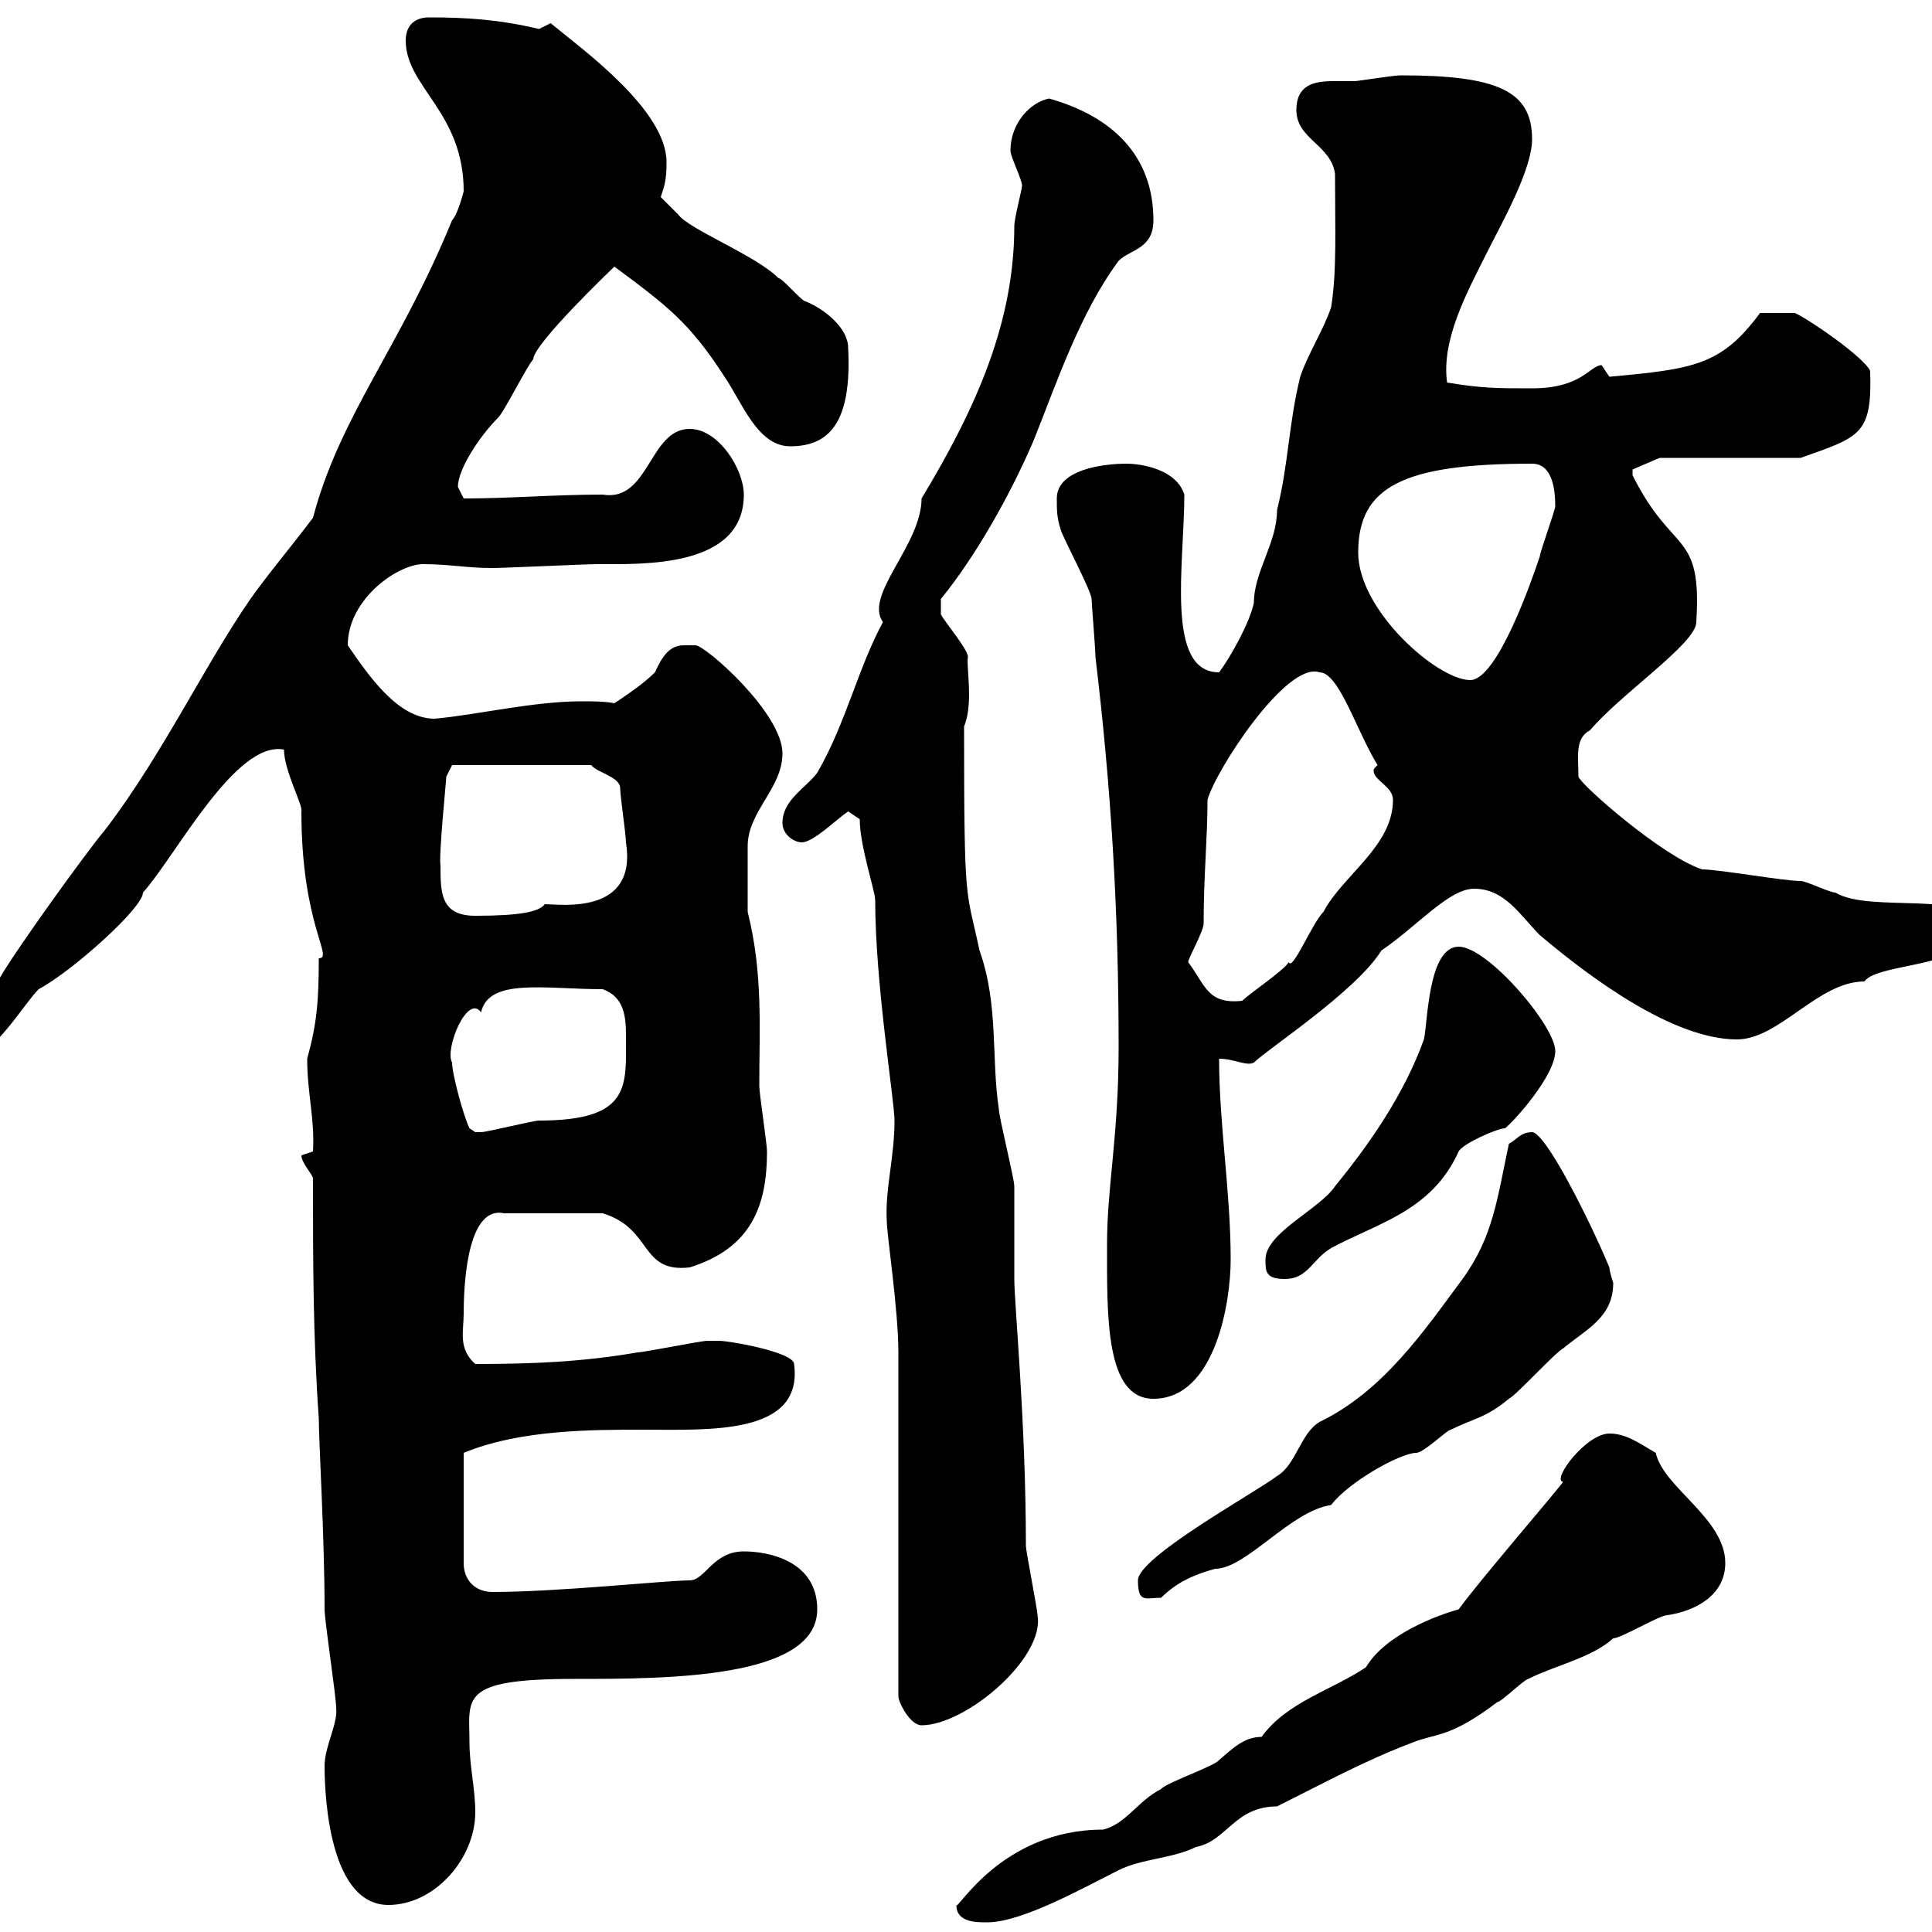 <svg xmlns="http://www.w3.org/2000/svg" xmlns:xlink="http://www.w3.org/1999/xlink" width="300" height="300"><path d="M148.50 295.80C148.50 298.50 151.50 298.50 153.30 298.50C158.70 298.50 168.30 293.10 173.70 290.40C177.30 288.60 182.10 288.60 185.70 286.80C190.50 285.90 191.70 280.50 198.30 280.50C205.50 276.90 212.10 273.30 219.30 270.60C222.90 269.10 225 270 232.50 264.30C233.10 264.30 236.40 261 237.30 260.70C241.50 258.60 247.20 257.40 250.50 254.40C251.70 254.40 257.70 250.80 258.90 250.80C263.10 250.20 267.90 247.80 267.90 242.70C267.90 235.80 258.30 231 257.10 225.60C254.10 223.80 252.30 222.60 249.90 222.60C246.30 222.60 240.90 229.80 242.70 230.10C242.70 230.40 229.50 245.70 226.50 249.90C223.20 250.80 215.10 253.80 212.10 258.90C206.70 262.50 199.80 264.30 195.90 269.70C193.20 269.70 191.40 271.50 189.30 273.30C188.70 274.20 180.90 276.90 180.30 277.80C176.70 279.60 174.90 283.20 171.30 284.10C155.40 284.10 148.50 297 148.50 295.80ZM50.40 274.20C50.40 276 50.40 295.80 60.30 295.80C67.50 295.80 73.80 288.60 73.80 281.40C73.80 277.80 72.90 274.20 72.90 270.60C72.90 263.70 71.10 260.70 89.10 260.70C103.50 260.70 126.90 260.70 126.90 249.90C126.90 242.40 119.40 240.90 115.50 240.90C110.70 240.90 109.50 245.40 107.10 245.40C103.50 245.40 86.70 247.20 76.50 247.20C73.80 247.20 72 245.40 72 242.70L72 225.60C80.70 222 91.80 222 99.90 222C110.10 222 124.80 222.90 123.30 211.80C123.30 210 113.40 208.20 111.60 208.20C111.60 208.20 109.80 208.20 109.80 208.20C108.90 208.20 99.90 210 99 210C90.30 211.50 82.50 211.80 73.80 211.80C71.10 209.40 72 206.70 72 204C72 198 72.90 187.20 78.30 188.40L93.60 188.40C101.40 190.80 99.30 197.70 107.10 196.80C116.70 193.80 119.10 187.20 119.10 178.80C119.10 177.60 117.90 169.80 117.90 168.60C117.90 159.60 118.50 151.20 116.10 141.60C116.10 140.40 116.10 133.80 116.10 131.40C116.10 126 121.50 122.40 121.50 117C121.50 110.70 109.50 100.20 108 100.20C108 100.20 107.10 100.20 106.20 100.20C104.10 100.20 102.90 101.70 101.70 104.40C99.90 106.20 97.20 108 95.40 109.20C93.90 108.90 92.10 108.90 90.30 108.90C82.80 108.90 74.10 111 67.50 111.60C61.80 111.60 57.30 105 54 100.20C54 93 61.80 87.60 65.70 87.60C69.90 87.60 72.30 88.20 76.50 88.20C78.30 88.20 90.90 87.60 92.70 87.60C99.90 87.60 115.50 88.20 115.50 76.80C115.50 72.90 111.60 66.60 107.10 66.60C100.80 66.60 100.80 78 93.60 76.80C86.10 76.80 79.20 77.40 72 77.40C72 77.40 71.10 75.60 71.10 75.60C71.10 72.90 74.40 67.80 77.40 64.80C78.30 63.90 81.90 56.70 82.80 55.80C82.80 53.40 95.40 41.40 95.40 41.40C103.50 47.40 107.10 50.10 112.50 58.50C115.20 62.40 117.60 69.30 122.70 69.30C128.70 69.30 132.30 65.70 131.70 54C131.70 51 128.10 48 125.10 46.80C124.50 46.80 121.50 43.20 120.90 43.20C117.30 39.60 107.10 35.70 105.30 33.30C104.40 32.40 102.60 30.60 102.60 30.60C103.20 28.80 103.50 27.90 103.50 25.20C103.50 17.10 90.60 7.80 85.50 3.60C85.50 3.60 83.70 4.50 83.70 4.50C77.40 3 72.30 2.70 66.60 2.70C64.80 2.70 63 3.60 63 6.30C63 13.50 72 17.40 72 29.70C72 29.70 71.10 33.30 70.20 34.20C62.10 54 52.80 64.50 48.60 80.40C45.90 84 42.90 87.60 40.20 91.20C33 100.80 25.50 117 16.20 129C13.20 132.60 2.40 147.60 0 151.80L0 154.20C-3.60 154.20-7.20 159.60-7.20 163.20C-7.20 164.40-6.60 164.40-5.40 164.40C-1.20 164.40 3.60 156 6 153.60C11.10 150.90 22.20 141 22.20 138.60C27.30 132.90 36.60 114.90 44.10 116.40C44.10 119.70 47.10 125.10 46.80 126C46.80 143.70 51.90 148.80 49.50 148.80C49.50 155.40 49.20 159 47.70 164.40C47.70 169.80 48.90 173.70 48.60 178.80C48.60 178.80 46.80 179.40 46.80 179.40C46.80 180.60 48.60 182.40 48.60 183C48.60 195.60 48.60 207.60 49.50 220.20C49.50 223.80 50.40 238.80 50.40 249.90C50.40 251.70 52.20 263.40 52.20 265.20C52.50 267.60 50.40 271.20 50.40 274.20ZM139.50 263.40C139.50 264.30 141.30 267.90 143.10 267.90C150 267.90 162.30 257.40 161.10 250.80C161.10 249.90 159.30 240.90 159.30 240C159.30 220.80 157.50 202.50 157.50 198.60C157.50 196.80 157.50 186 157.50 184.20C157.50 183 155.10 173.40 155.10 172.20C153.90 164.40 155.10 156 152.10 147.60C150 137.70 149.70 141.30 149.70 112.80C151.20 109.20 150 103.50 150.30 102C150.30 100.80 146.70 96.60 146.10 95.40L146.10 93C151.50 86.40 156.90 76.80 160.50 68.40C164.10 59.40 167.70 48.60 173.70 40.50C175.50 38.70 179.10 38.70 179.10 34.20C179.10 24 172.50 18 162.90 15.30C159.90 15.90 156.90 19.20 156.90 23.40C156.90 24.30 158.70 27.90 158.70 28.80C158.70 29.40 157.50 33.90 157.50 35.10C157.50 49.80 151.80 63 143.10 77.40C143.10 84.60 134.10 92.40 137.10 96.60C133.20 103.80 131.40 112.20 126.90 120C125.10 122.40 121.50 124.20 121.50 127.80C121.50 129.60 123.30 130.80 124.50 130.80C126.30 130.80 129.90 127.20 131.70 126L133.50 127.20C133.50 131.40 135.90 138.30 135.90 139.80C135.90 152.70 138.90 171 138.90 174C138.90 179.70 137.40 184.80 137.70 189.60C137.70 191.70 139.50 203.40 139.50 210C139.50 218.40 139.50 255.30 139.50 263.40ZM176.70 245.40C176.70 249 177.90 248.10 180.30 248.10C182.70 245.70 185.40 244.50 188.70 243.60C193.50 243.60 200.40 234.60 206.70 233.70C209.40 230.10 217.50 225.60 219.90 225.60C221.10 225.60 224.70 222 225.30 222C228.90 220.20 230.70 220.20 234.30 217.20C235.50 216.60 241.50 210 242.70 209.40C246.30 206.40 250.50 204.60 250.50 199.20C250.50 199.20 249.90 197.40 249.90 196.80C246.90 189.60 240 175.80 237.90 175.80C236.10 175.80 235.50 177 234.30 177.60C232.50 186 231.90 192 227.10 198.60C221.10 206.70 214.80 216 204.90 220.80C201.90 222.60 201.30 227.40 198.30 229.20C194.70 231.90 176.70 241.80 176.70 245.40ZM171.90 193.20C171.90 204.30 171.60 217.20 179.10 217.20C188.70 217.20 191.10 202.20 191.10 195.60C191.10 185.10 189.30 174.60 189.30 164.40C191.70 164.40 193.50 165.60 194.70 165C196.80 162.90 210.60 153.90 214.50 147.60C220.20 143.70 225 138 228.90 138C233.70 138 236.10 142.20 239.10 145.20C246.90 151.80 259.80 161.40 269.70 161.40C276.30 161.40 282.30 152.40 289.50 152.40C291.60 149.40 306.60 150.30 306.60 144C306.60 138 290.40 141.90 285 138.60C284.10 138.60 280.50 136.80 279.60 136.80C276.90 136.80 267 135 264.30 135C258 132.90 245.40 121.80 245.10 120.60C245.10 117.60 244.50 114.60 246.90 113.40C251.70 107.70 263.40 99.90 263.40 96.60C264.30 82.20 259.80 86.40 253.50 73.80C253.50 73.80 253.50 73.80 253.50 72.90L257.70 71.10L279.60 71.10C288.90 67.80 290.70 67.50 290.40 57.60C289.50 55.50 280.80 49.50 278.70 48.60L273.30 48.60C267.30 56.70 263.10 57.30 249.90 58.50C249.90 58.50 248.70 56.70 248.70 56.70C246.90 56.70 245.70 60.30 237.90 60.30C232.50 60.30 230.10 60.30 224.70 59.40C223.80 52.80 227.70 45.60 230.70 39.60C233.10 34.80 237.90 26.40 237.90 21.60C237.90 14.10 232.50 11.70 217.50 11.70C216.30 11.70 210.90 12.60 210.30 12.60C209.10 12.60 207.90 12.60 207 12.60C204 12.60 201.30 13.20 201.30 17.10C201.30 21.60 206.70 22.50 207.30 27C207.30 35.70 207.60 42 206.70 47.70C205.50 51.30 203.10 54.90 201.90 58.50C200.10 65.70 200.10 72 198.30 79.20C198.30 84.30 194.70 88.80 194.70 93.60C194.10 96.60 191.10 102 189.30 104.40C180.90 104.40 183.90 87.60 183.90 76.80C182.70 72.90 177.30 72 174.90 72C171.30 72 164.10 72.90 164.10 77.40C164.10 79.20 164.10 80.40 164.70 82.20C164.70 82.80 169.50 91.80 169.50 93C169.50 93.60 170.10 100.80 170.10 102C172.50 122.10 173.70 141 173.70 162.60C173.70 176.40 171.90 184.20 171.90 193.20ZM196.50 195.60C196.50 197.40 196.50 198.60 199.50 198.60C203.10 198.60 203.70 195.60 206.70 193.80C213.90 189.90 222.30 188.10 226.50 178.80C227.10 177.60 232.50 175.20 233.70 175.20C234.90 174.30 241.50 167.10 241.50 163.20C241.50 159.30 231 147 226.50 147C221.70 147 221.70 159 221.10 161.40C218.10 169.80 212.70 177.60 207.30 184.20C204.90 187.80 196.50 191.40 196.50 195.60ZM72.90 175.20C72 173.40 70.20 166.80 70.20 165C69 162.90 72.60 154.20 74.70 157.20C75.90 151.80 84.60 153.60 93.60 153.60C96.90 154.80 97.20 157.80 97.20 160.80C97.20 168.60 98.10 174 83.70 174C82.80 174 75.60 175.80 74.70 175.80C74.70 175.80 74.70 175.80 73.80 175.80C73.80 175.80 72.90 175.20 72.90 175.20ZM184.50 149.40C184.50 148.80 186.90 144.60 186.90 143.40C186.90 135.90 187.50 130.20 187.50 124.20C188.70 119.70 199.80 102.60 204.90 104.40C207.90 104.40 210.60 113.40 213.90 118.80C213.30 119.40 213.30 119.40 213.30 119.70C213.30 121.20 216.30 122.10 216.30 124.20C216.30 131.40 208.50 135.90 205.50 141.60C203.70 143.40 200.70 150.90 200.10 149.40C199.50 150.60 194.10 154.20 192.90 155.40C187.50 156 187.20 153 184.50 149.40ZM68.40 134.40C68.10 132.90 69.30 121.20 69.30 120.60L70.20 118.80L91.80 118.80C92.70 120 96.30 120.60 96.30 122.40C96.30 123.60 97.20 129.60 97.20 130.80C99 142.20 87 140.40 84.60 140.40C83.70 141.60 80.70 142.20 73.80 142.20C68.40 142.20 68.40 138.60 68.40 134.40ZM210.90 85.80C210.90 75.60 217.80 72 237.90 72C240.90 72 241.50 75.60 241.50 78.60C241.50 79.20 239.10 85.80 239.10 86.40C237.90 90 232.50 105.60 228.30 105.60C223.20 105.60 210.90 94.80 210.90 85.80Z"/></svg>